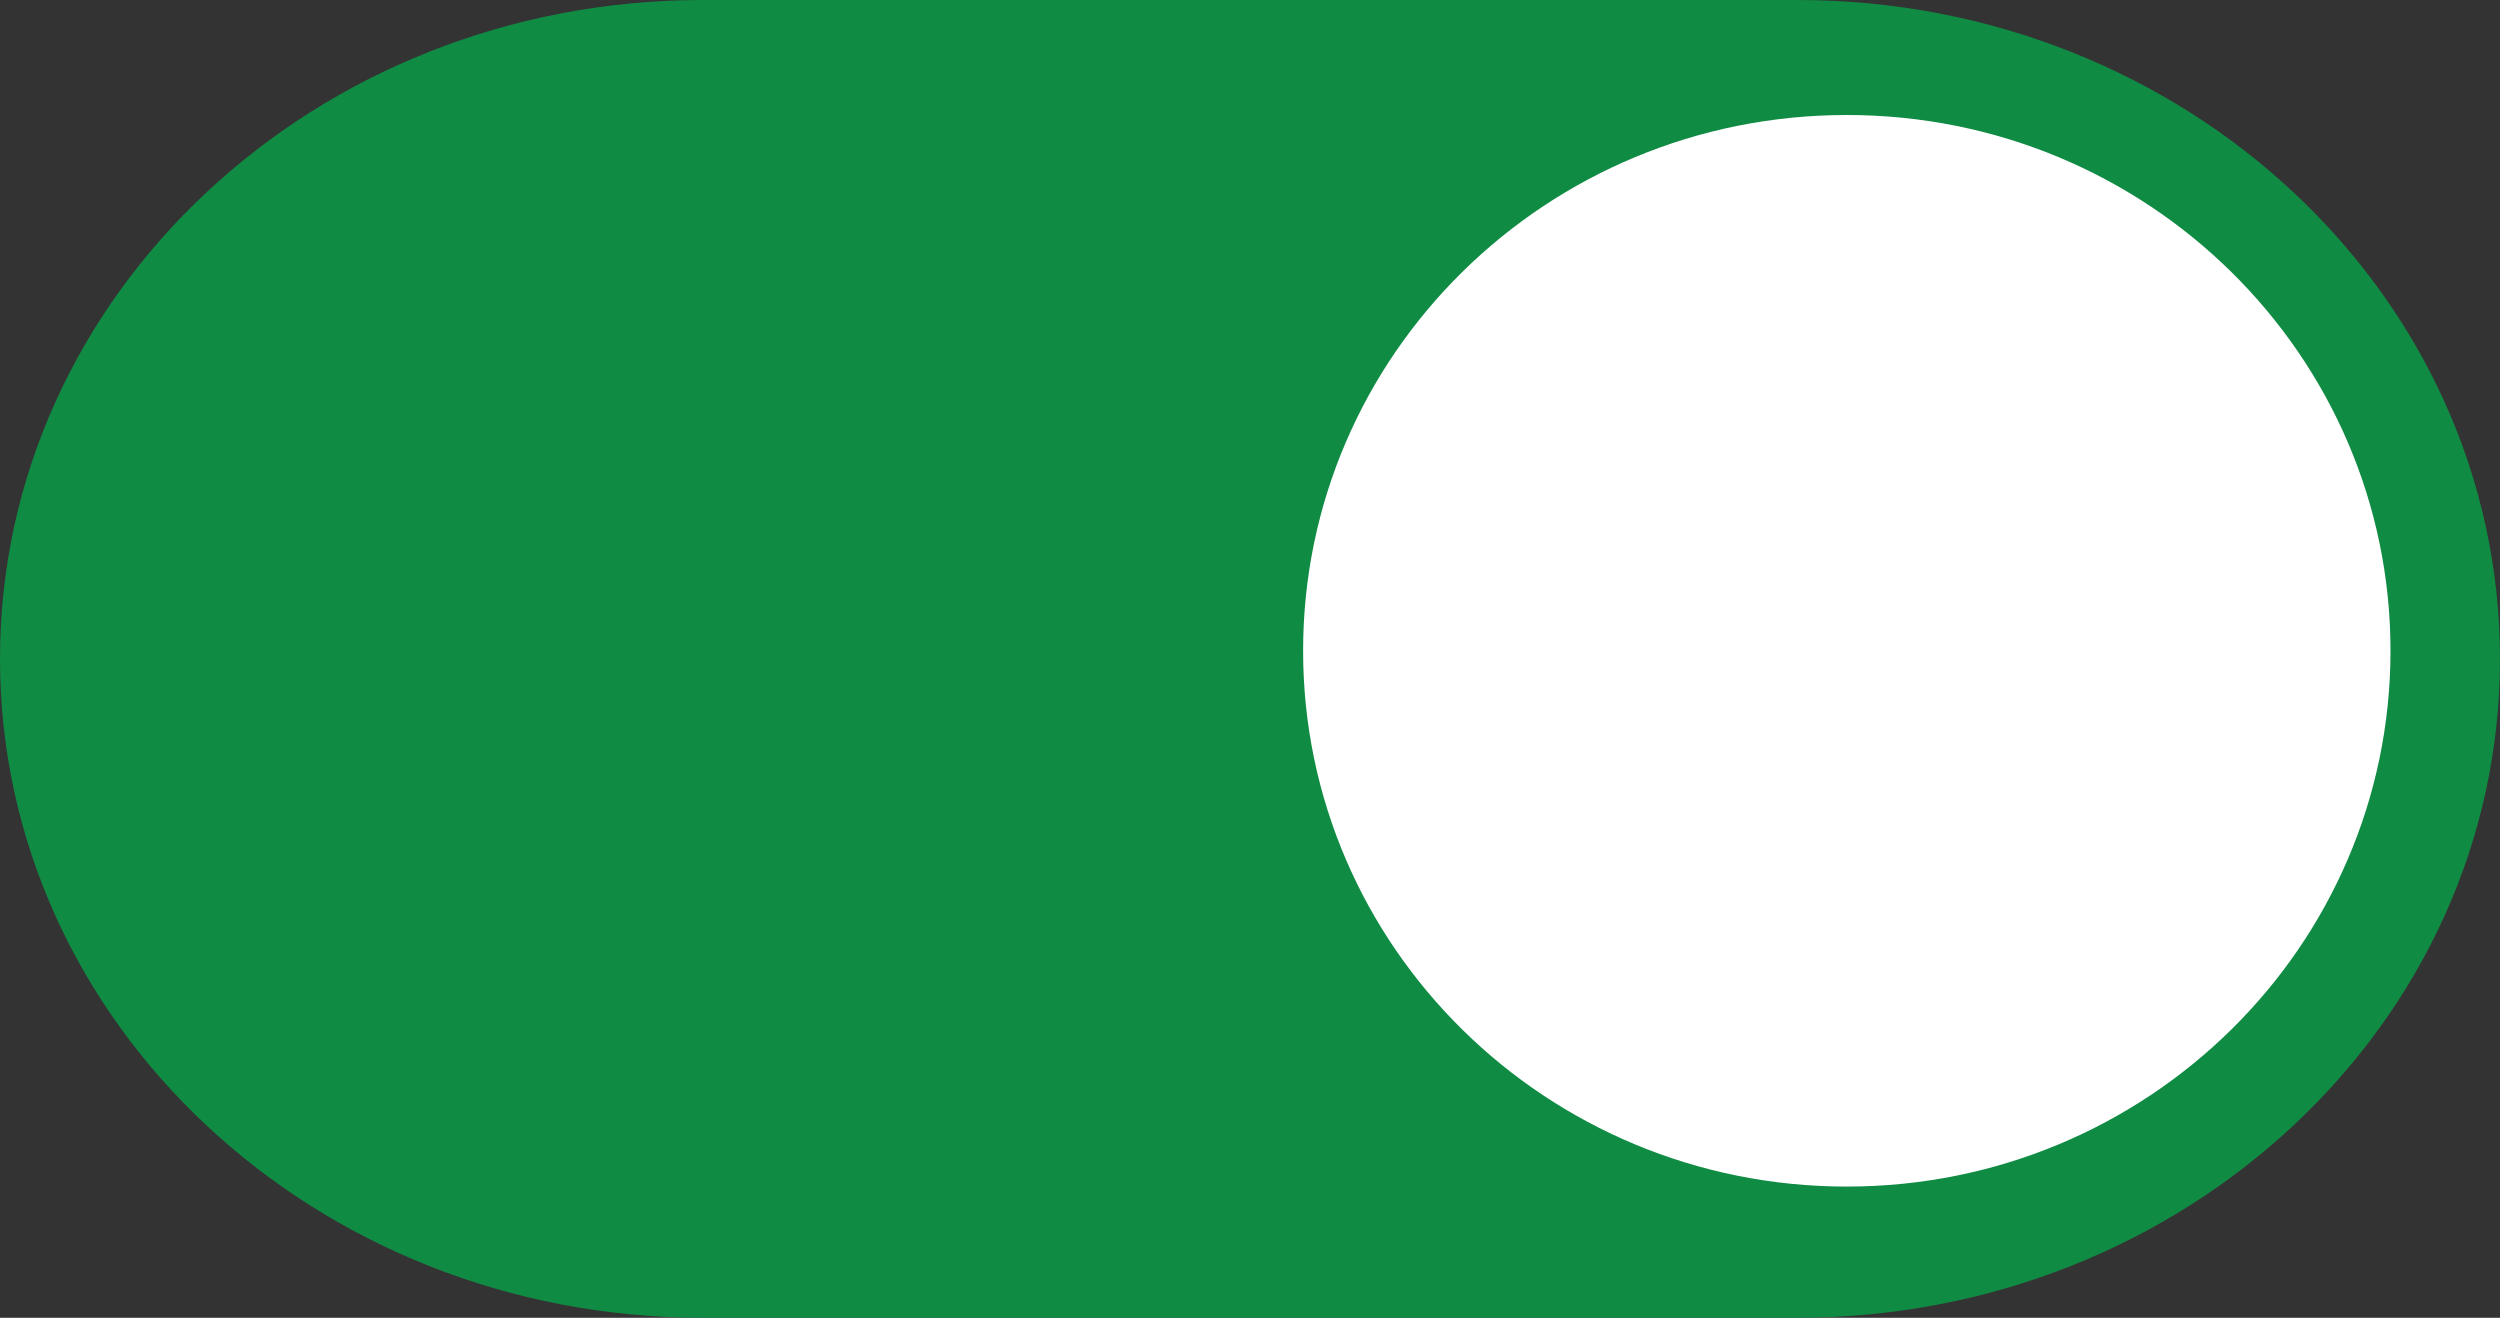 <?xml version="1.0" encoding="utf-8"?>
<!-- Generator: Adobe Illustrator 27.7.0, SVG Export Plug-In . SVG Version: 6.00 Build 0)  -->
<!DOCTYPE svg PUBLIC "-//W3C//DTD SVG 1.1//EN" "http://www.w3.org/Graphics/SVG/1.1/DTD/svg11.dtd">
<svg version="1.1" id="Layer_1" xmlns:x="http://ns.adobe.com/Extensibility/1.0/" xmlns:i="http://ns.adobe.com/AdobeIllustrator/10.0/" xmlns:graph="http://ns.adobe.com/Graphs/1.0/"
	 xmlns="http://www.w3.org/2000/svg" xmlns:xlink="http://www.w3.org/1999/xlink" x="0px" y="0px" width="102.733px"
	 height="54.152px" viewBox="0 0 102.733 54.152" style="enable-background:new 0 0 102.733 54.152;" xml:space="preserve">
<rect x="0" y="0" width="102.733" height="54.152" fill="#333333" stroke="none"/>
<style type="text/css">
	.st0{fill:#108B44;}
	.st1{fill:#FFFFFF;}
	.st2{fill:none;}
</style>
<path class="st0" d="M28.877,0C12.929,0,0,12.122,0,27.077c0,14.952,12.929,27.075,28.877,27.075h44.978
	c15.948,0,28.877-12.123,28.877-27.075C102.733,12.122,89.804,0,73.856,0H28.877z"/>
<path class="st1" d="M75.891,48.76c12.339,0,22.342-9.858,22.342-22.019S88.23,4.726,75.891,4.726s-22.342,9.855-22.342,22.015
	S63.551,48.76,75.891,48.76"/>
<rect x="0" y="0.001" class="st2" width="96.324" height="54.151"/>
<g>
</g>
<g>
</g>
<g>
</g>
<g>
</g>
<g>
</g>
<g>
</g>
</svg>
